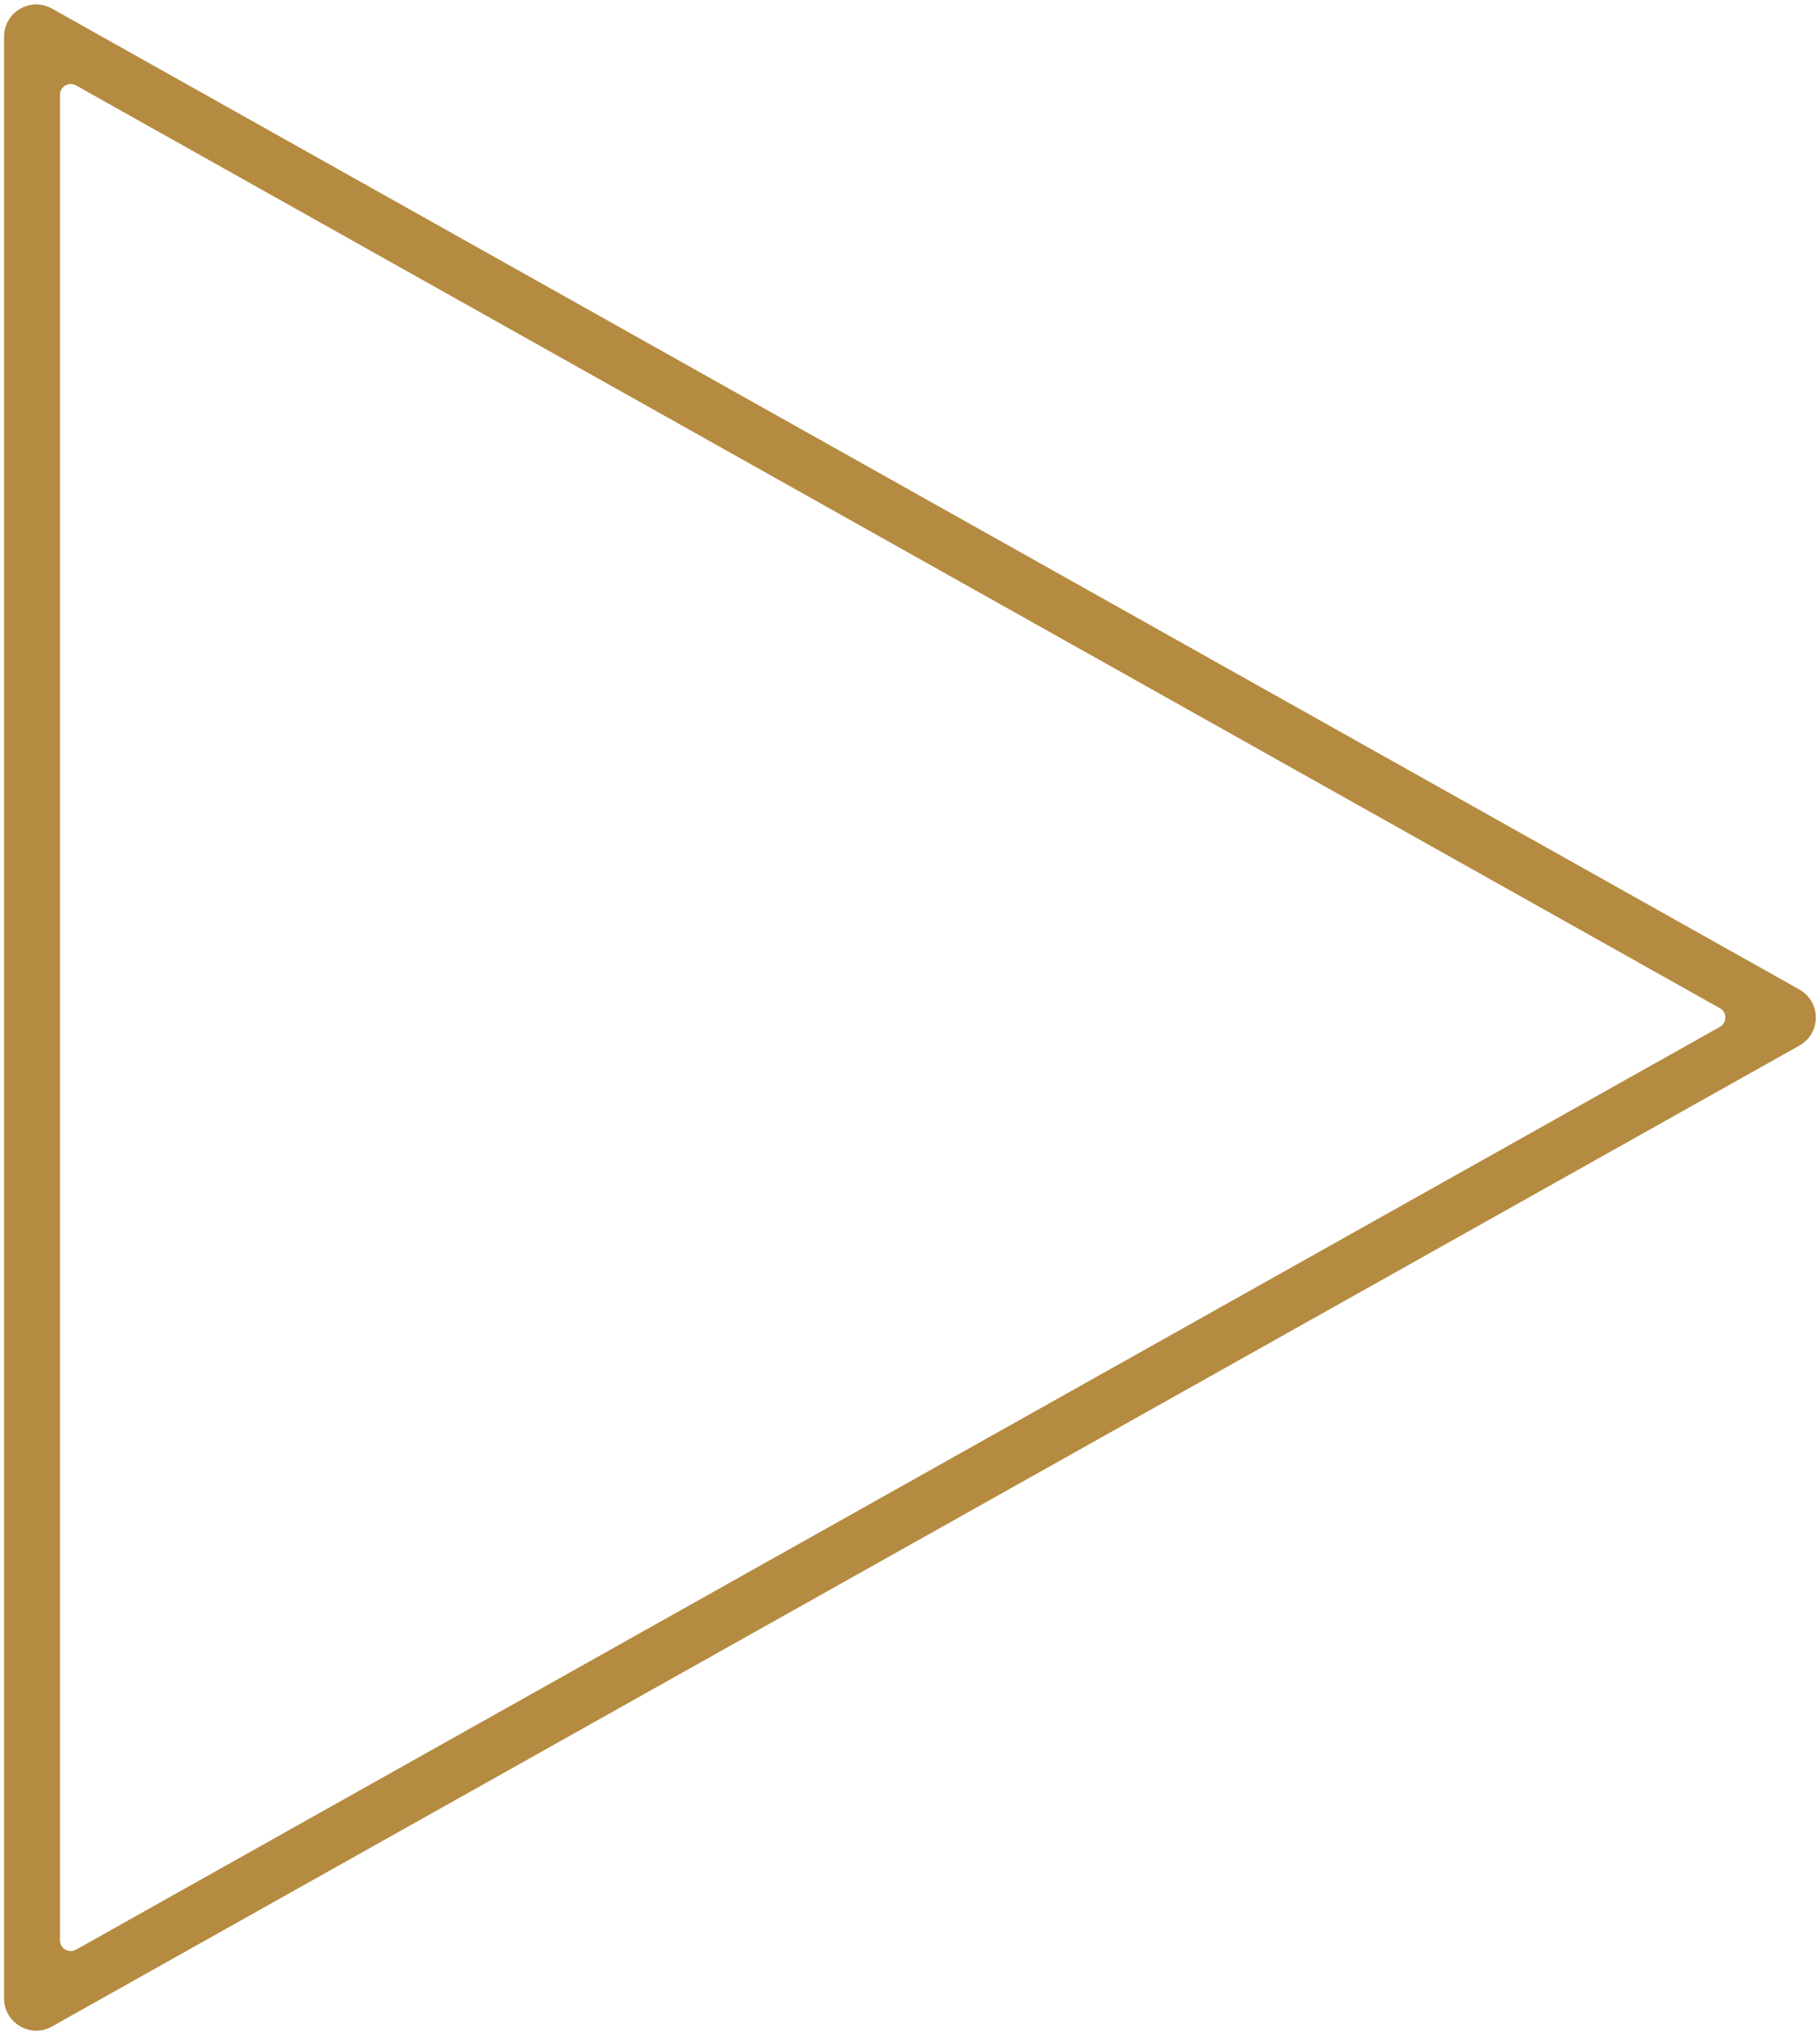 <svg width="170" height="190" viewBox="0 0 170 190" fill="none" xmlns="http://www.w3.org/2000/svg">
    <path d="M167.833 97.18C169.535 96.225 169.535 93.775 167.833 92.82L4.605 1.235C2.939 0.3 0.882 1.505 0.882 3.415L0.882 186.585C0.882 188.495 2.939 189.7 4.605 188.765L167.833 97.18ZM160.893 93.692C161.915 94.265 161.915 95.735 160.893 96.308L7.341 182.464C6.341 183.025 5.107 182.302 5.107 181.156L5.107 8.844C5.107 7.698 6.341 6.975 7.341 7.536L160.893 93.692Z" fill="#B58B41" stroke="#B58B41"/>
</svg>